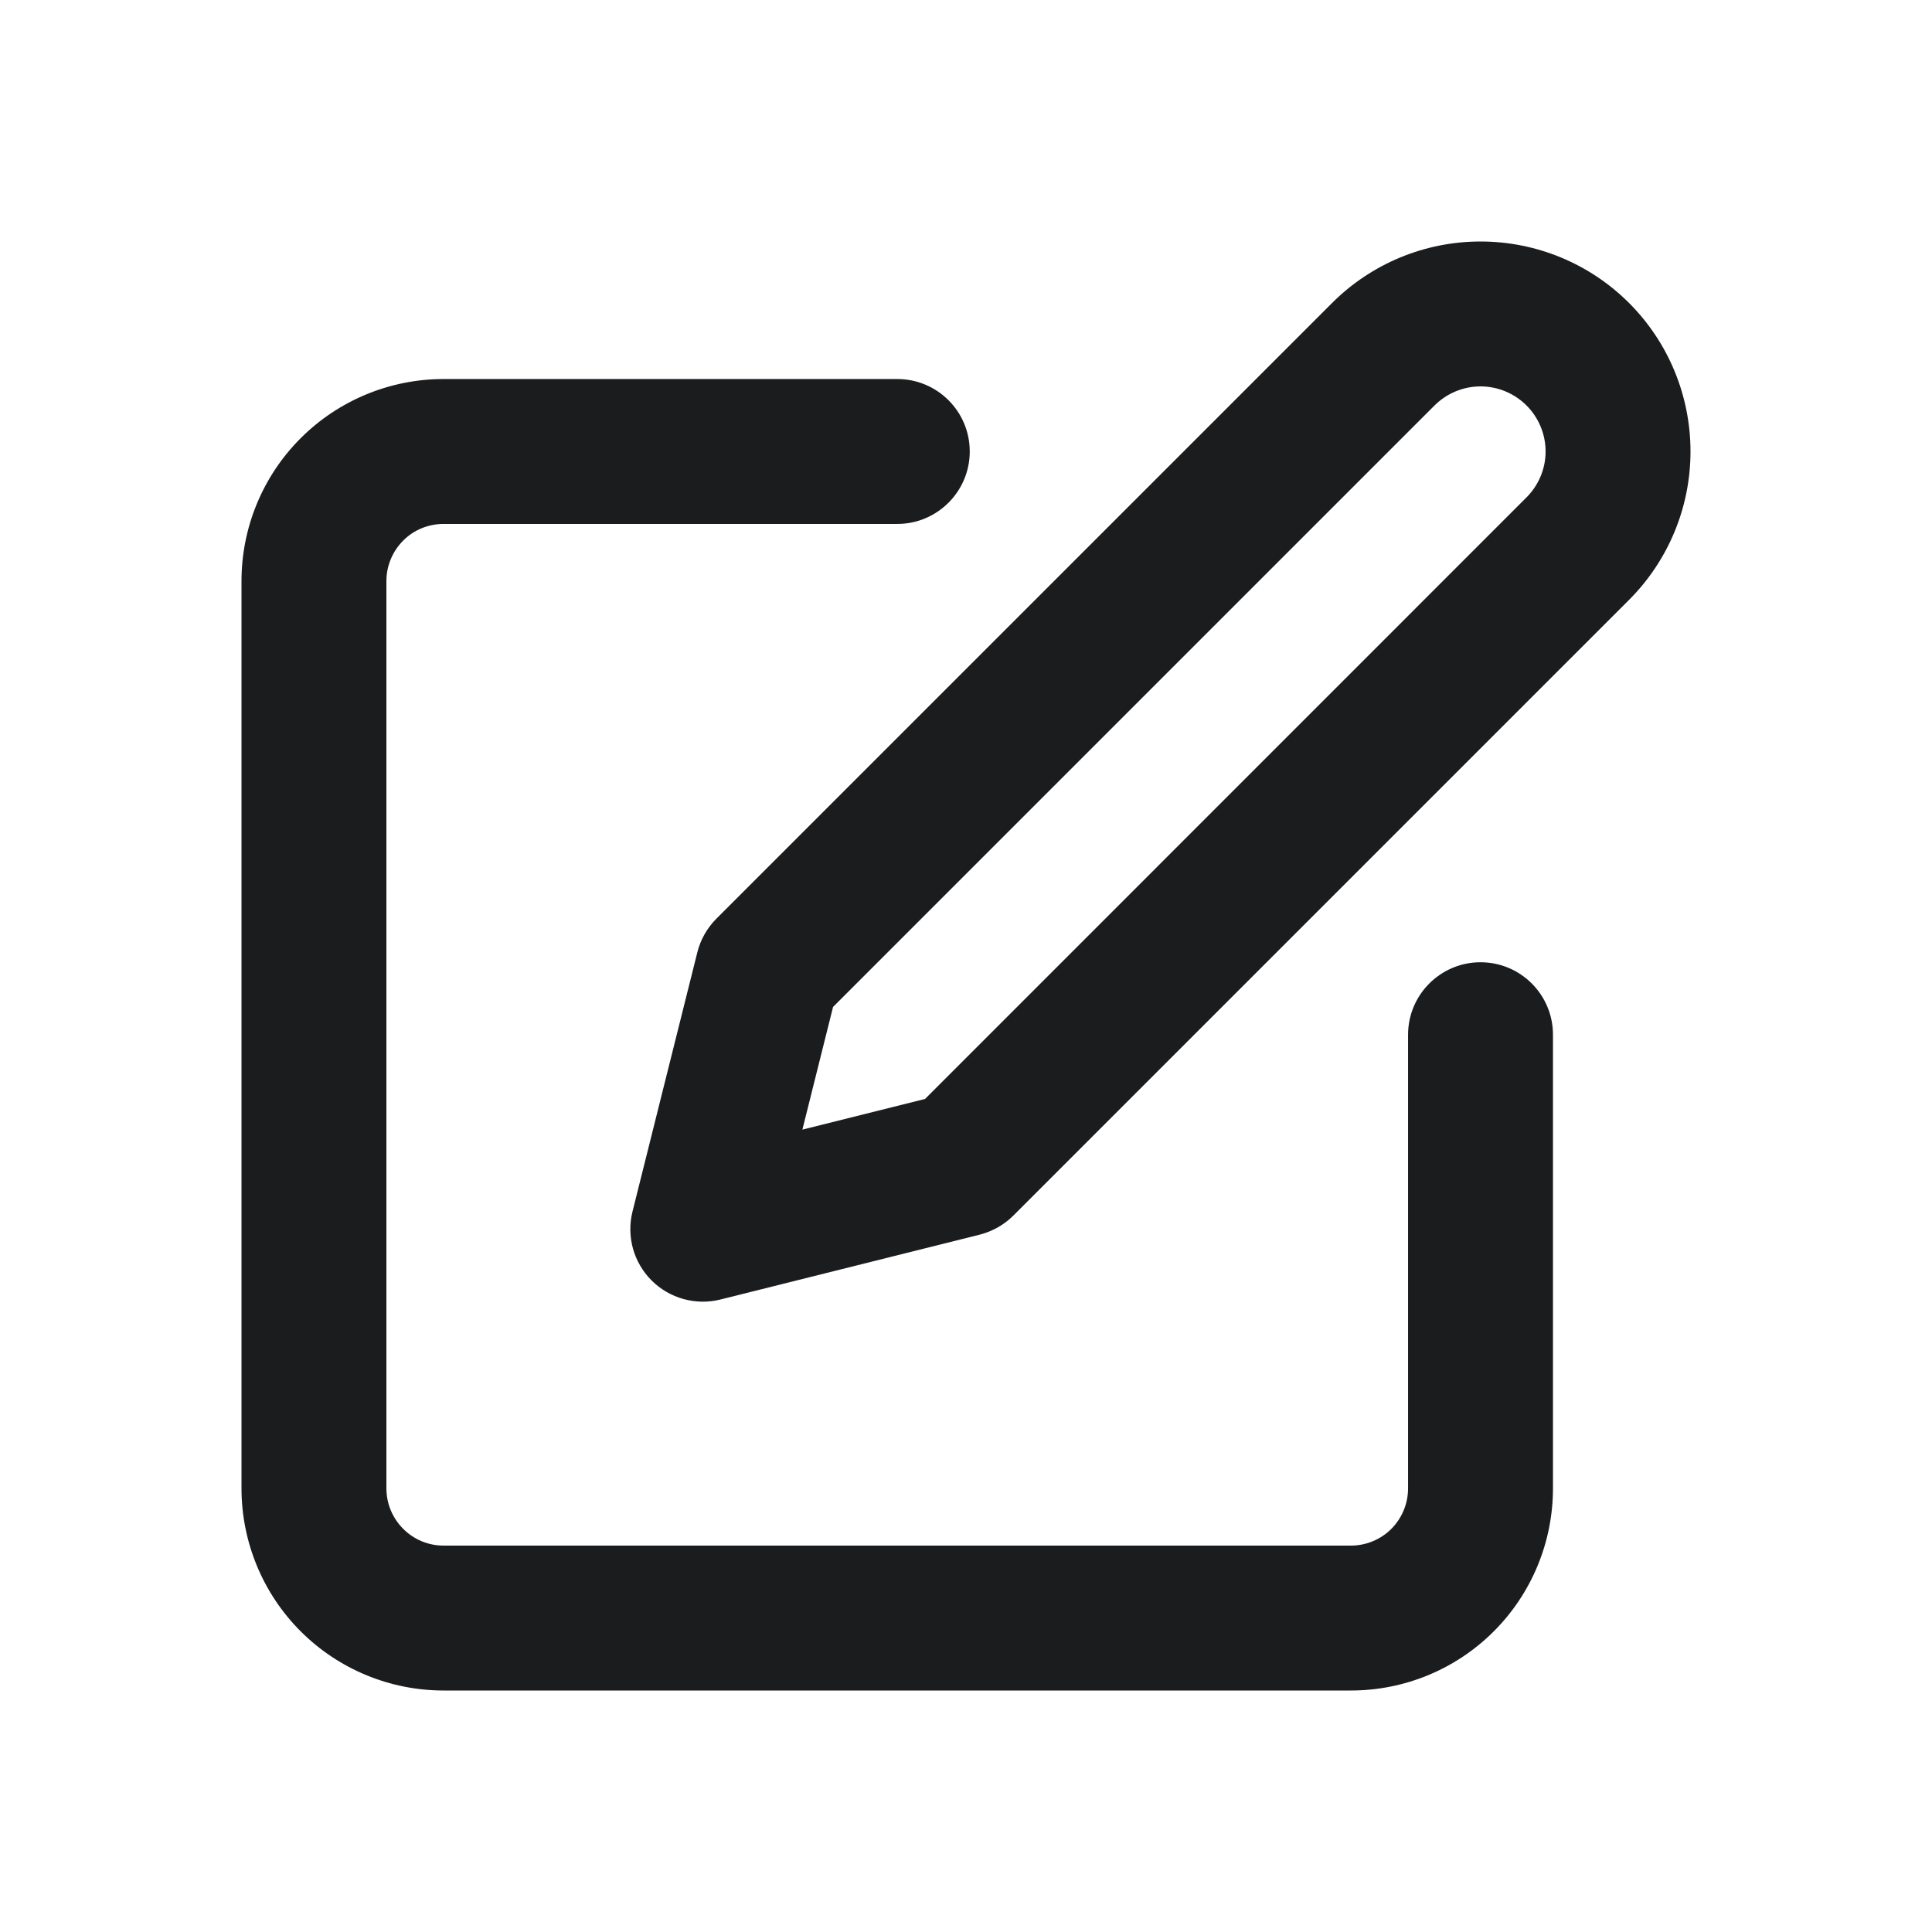 <svg width="16" height="16" viewBox="0 0 16 16" fill="none" xmlns="http://www.w3.org/2000/svg">
<path fill-rule="evenodd" clip-rule="evenodd" d="M12.261 3.2C12.118 3.2 11.982 3.257 11.88 3.358L6.899 8.339L6.645 9.355L7.661 9.101L12.642 4.119C12.743 4.018 12.8 3.881 12.8 3.739C12.8 3.596 12.743 3.459 12.642 3.358C12.541 3.257 12.404 3.2 12.261 3.2ZM11.032 2.509C11.358 2.183 11.8 2 12.261 2C12.723 2 13.165 2.183 13.491 2.509C13.817 2.835 14 3.277 14 3.739C14 4.2 13.817 4.642 13.491 4.968L8.392 10.067C8.315 10.144 8.218 10.198 8.113 10.225L5.966 10.762C5.762 10.813 5.545 10.753 5.396 10.604C5.247 10.455 5.187 10.239 5.238 10.034L5.775 7.887C5.801 7.782 5.856 7.685 5.933 7.608L11.032 2.509ZM2.49 3.629C2.804 3.315 3.23 3.139 3.673 3.139H7.431C7.762 3.139 8.031 3.407 8.031 3.739C8.031 4.07 7.762 4.339 7.431 4.339H3.673C3.548 4.339 3.427 4.388 3.339 4.477C3.25 4.566 3.2 4.687 3.2 4.812V12.326C3.2 12.452 3.25 12.572 3.339 12.661C3.427 12.75 3.548 12.8 3.673 12.8H11.188C11.313 12.8 11.434 12.75 11.523 12.661C11.611 12.572 11.661 12.452 11.661 12.326V8.569C11.661 8.238 11.93 7.969 12.261 7.969C12.593 7.969 12.861 8.238 12.861 8.569V12.326C12.861 12.77 12.685 13.196 12.371 13.51C12.057 13.824 11.632 14 11.188 14H3.673C3.23 14 2.804 13.824 2.49 13.51C2.176 13.196 2 12.77 2 12.326V4.812C2 4.368 2.176 3.943 2.49 3.629Z" fill="#1A1C1E"/>
</svg>
